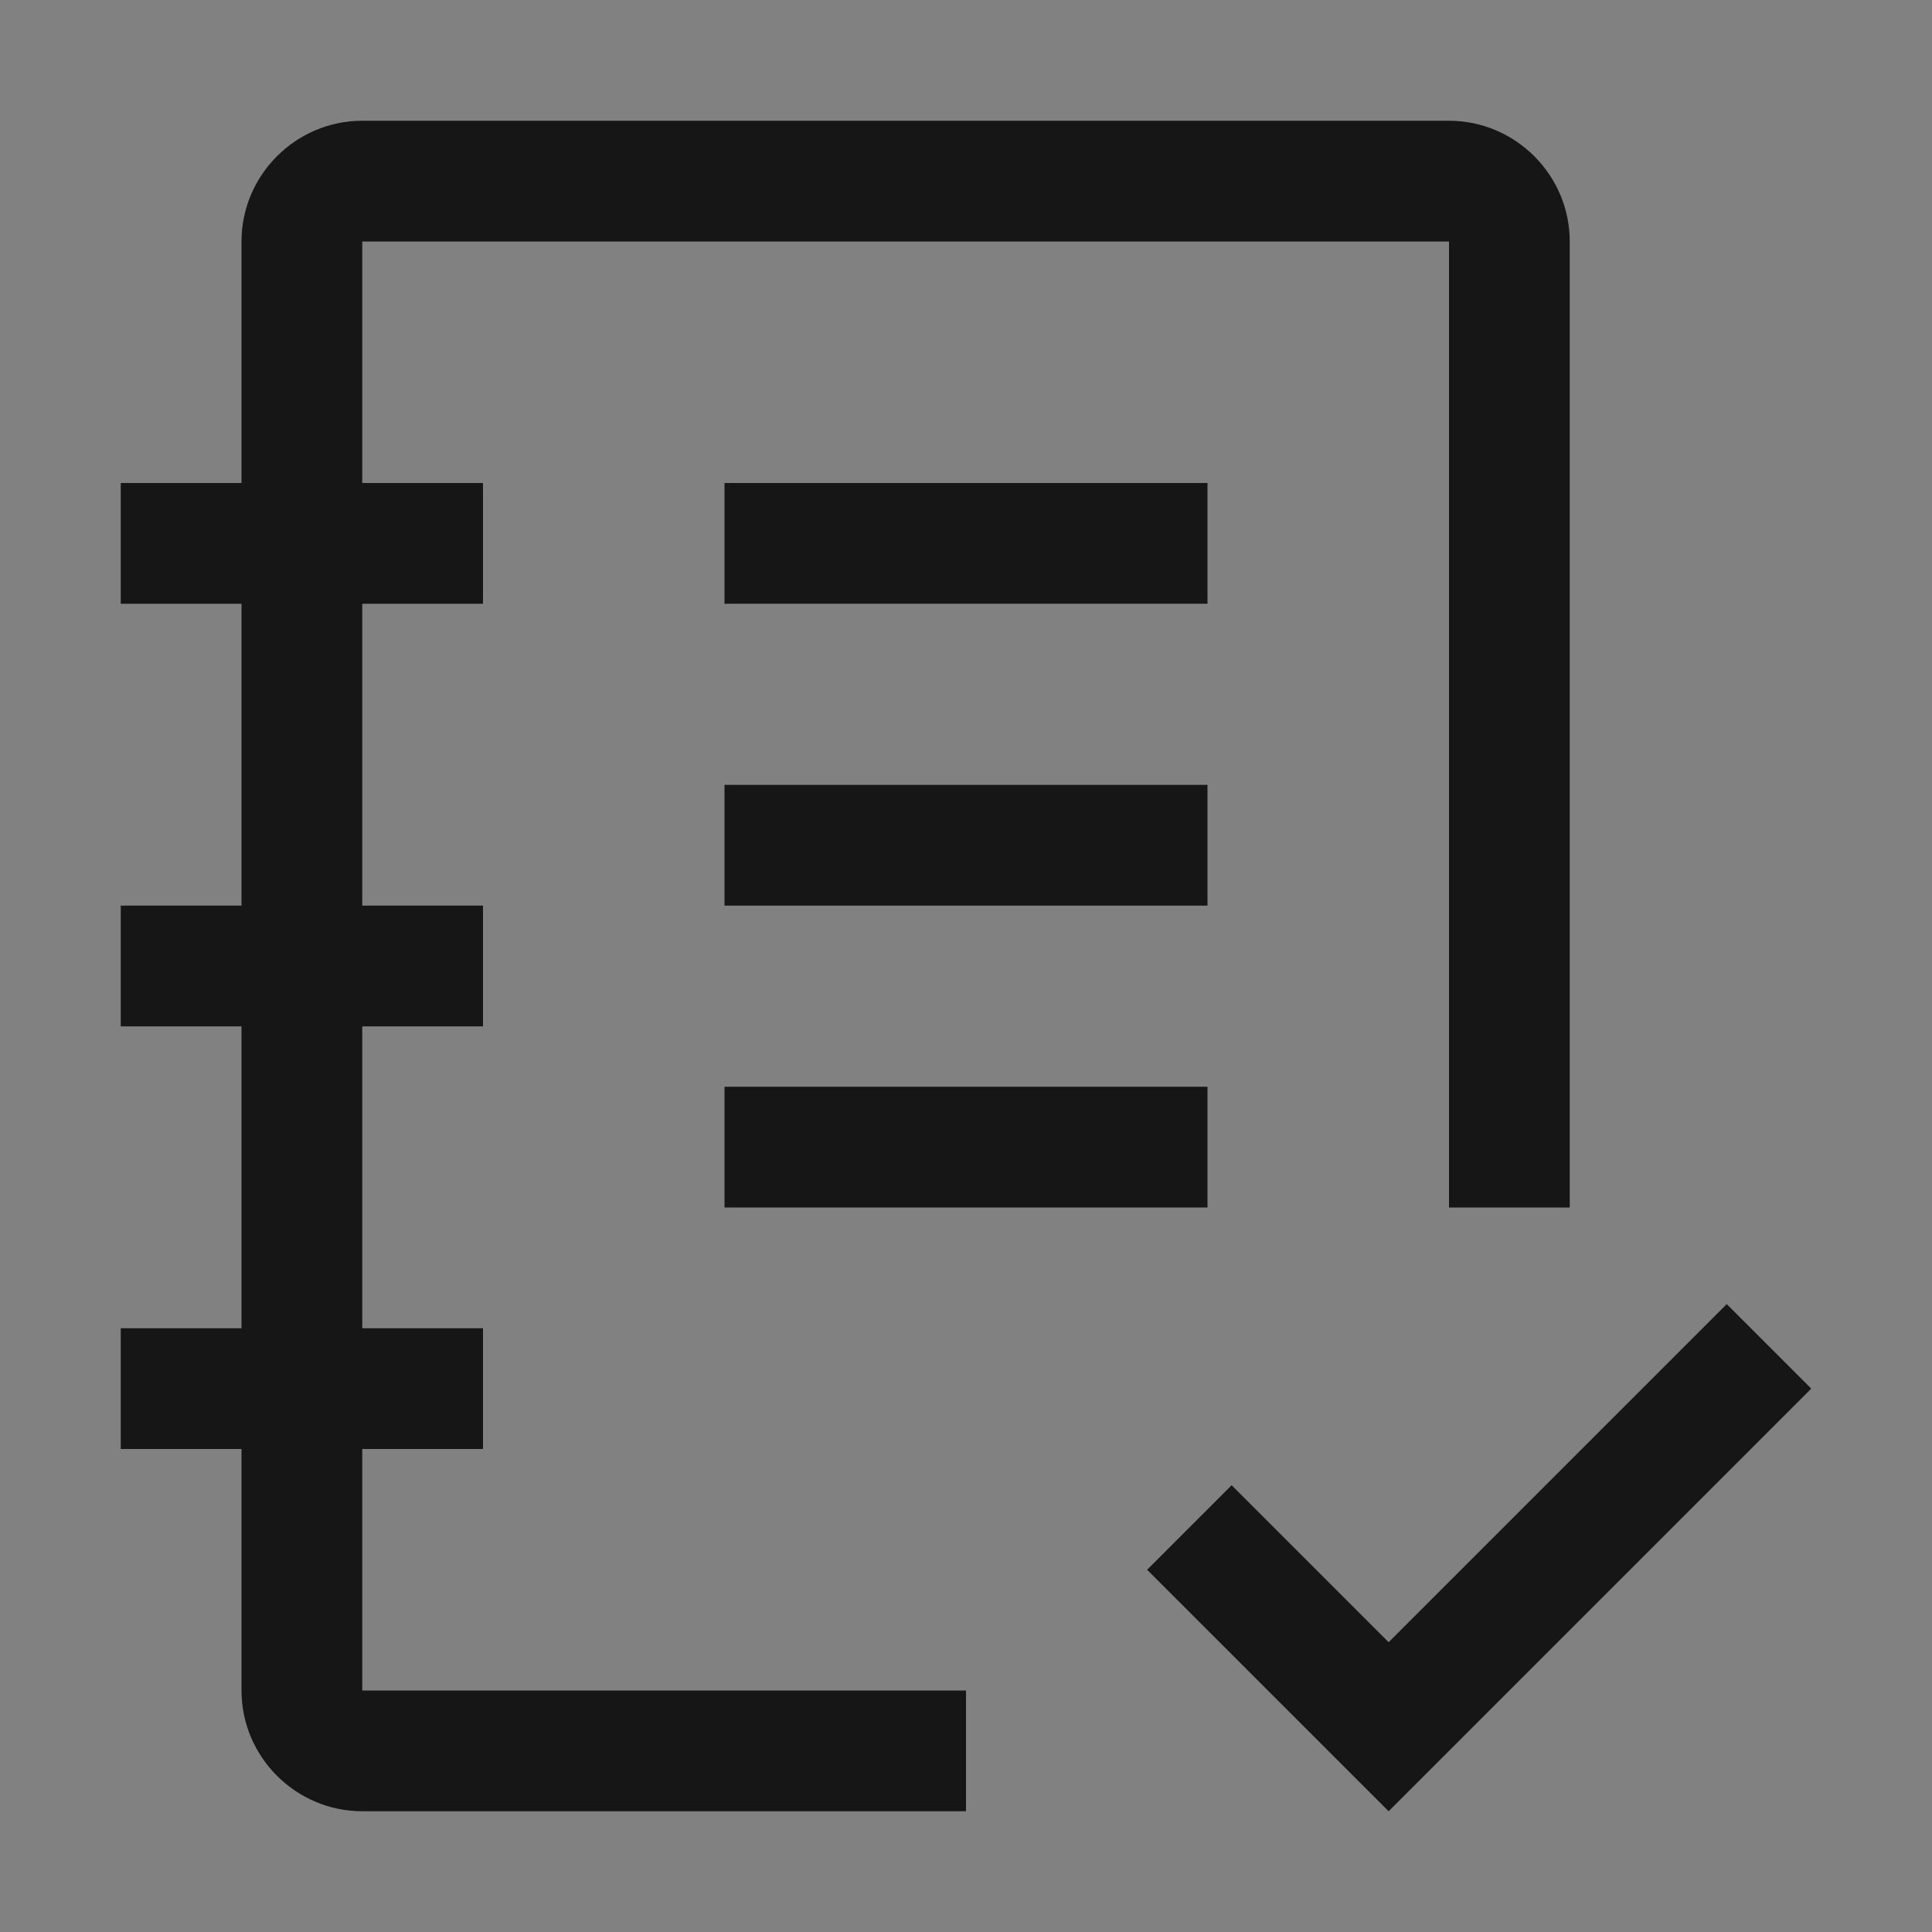 <svg width="32" height="32" viewBox="0 0 32 32" fill="none" xmlns="http://www.w3.org/2000/svg">
<rect x="0" y="0" width="32" height="32" fill="#808080" stroke="none"/>
<rect width="32" height="32" fill="white" fill-opacity="0.01" style="mix-blend-mode:multiply"/>
<path d="M23 27.2L20.4 24.6L19 26L23 30L30 23L28.6 21.6L23 27.2Z" fill="#161616"/>
<path d="M20 18H12V20H20V18Z" fill="#161616"/>
<path d="M20 13H12V15H20V13Z" fill="#161616"/>
<path d="M20 8H12V10H20V8Z" fill="#161616"/>
<path d="M16 28H6V24H8V22H6V17H8V15H6V10H8V8H6V4H24V20H26V4C26 2.9 25.1 2 24 2H6C4.9 2 4 2.9 4 4V8H2V10H4V15H2V17H4V22H2V24H4V28C4 29.1 4.9 30 6 30H16V28Z" fill="#161616"/>
</svg>
